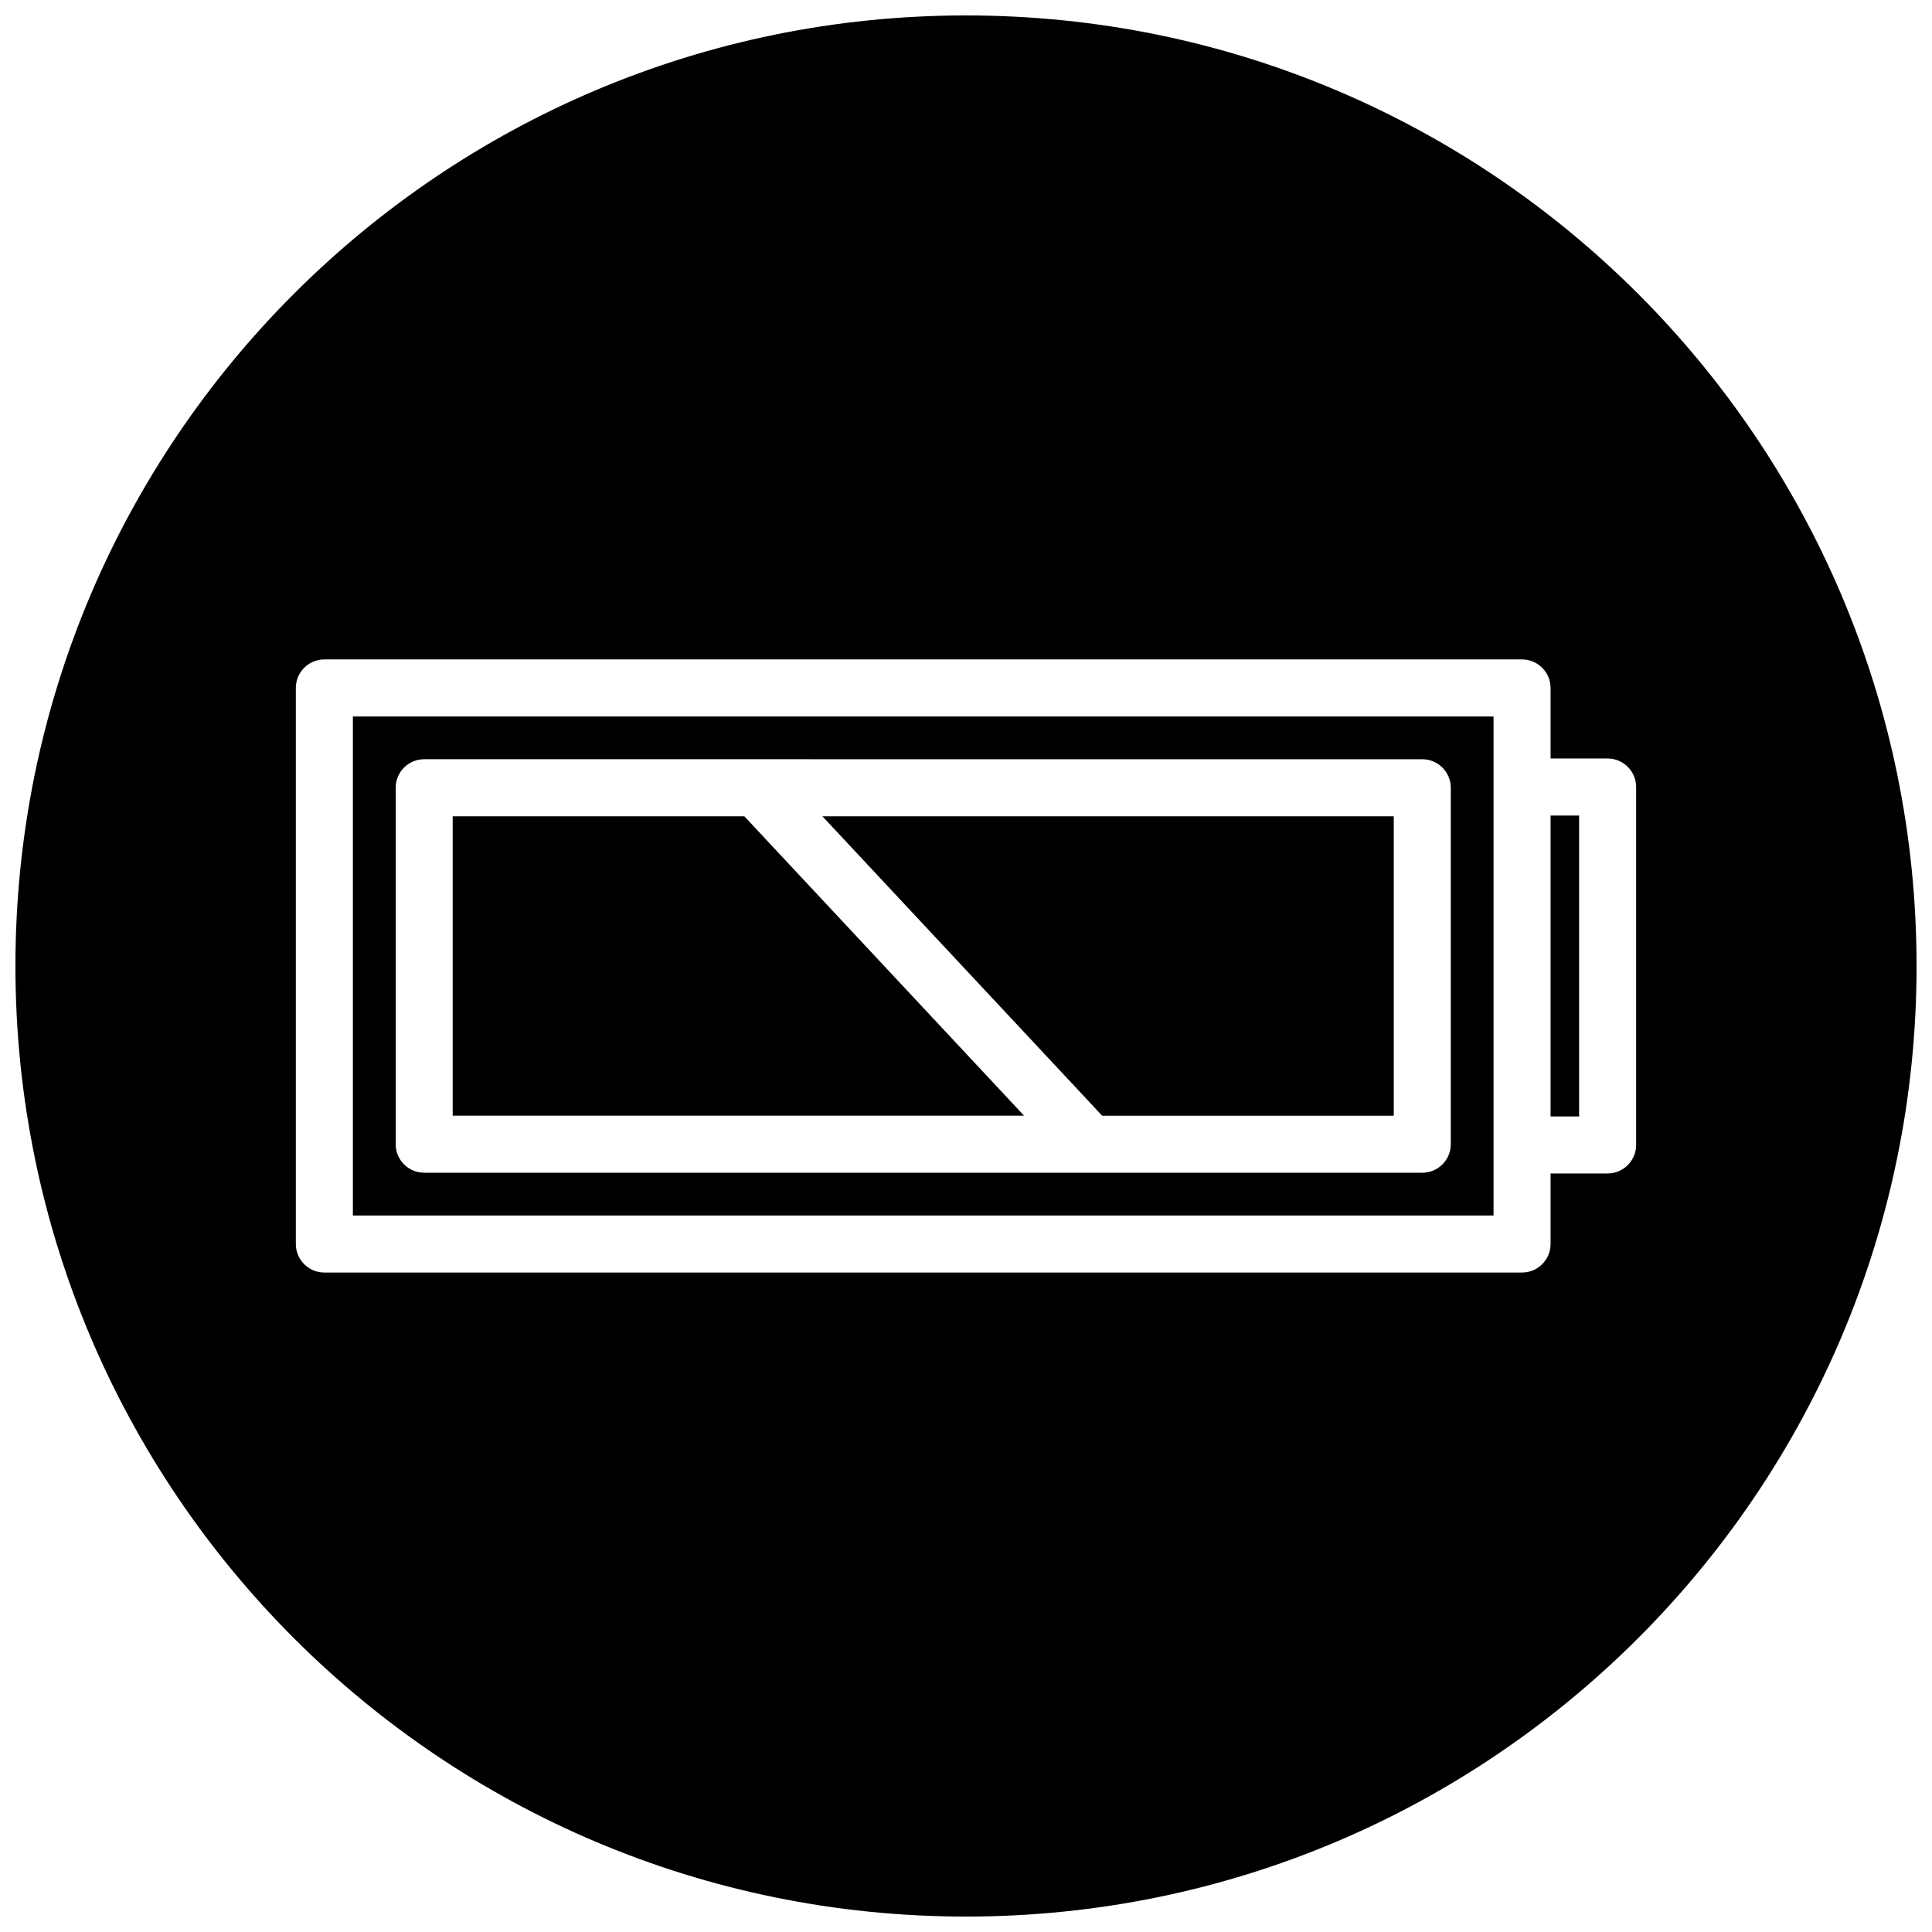 <?xml version="1.0" encoding="UTF-8"?>
<!-- Uploaded to: SVG Repo, www.svgrepo.com, Generator: SVG Repo Mixer Tools -->
<svg width="800px" height="800px" version="1.1" viewBox="144 144 512 512" xmlns="http://www.w3.org/2000/svg">
 <defs>
  <clipPath id="a">
   <path d="m148.09 148.09h503.81v503.81h-503.81z"/>
  </clipPath>
 </defs>
 <g clip-path="url(#a)">
  <path d="m400 148.09c-139.12 0-251.91 112.78-251.91 251.91 0 139.12 112.78 251.91 251.91 251.91 139.12 0 251.91-112.78 251.91-251.91-0.004-139.12-112.79-251.91-251.91-251.91zm177.59 299.33c0 4.172-3.387 7.559-7.559 7.559h-15.113v18.695c0 4.172-3.387 7.559-7.559 7.559h-317.4c-4.172 0-7.559-3.387-7.559-7.559v-147.36c0-4.172 3.387-7.559 7.559-7.559h317.4c4.172 0 7.559 3.387 7.559 7.559v18.695h15.113c4.172 0 7.559 3.387 7.559 7.559z"/>
 </g>
 <path d="m513.36 439.67v-79.348h-151.42l74.141 79.348z"/>
 <path d="m237.52 466.12h302.29v-132.25h-302.29zm11.336-113.36c0-4.172 3.387-7.559 7.559-7.559l264.5 0.004c4.172 0 7.559 3.387 7.559 7.559v94.465c0 4.172-3.387 7.559-7.559 7.559l-264.5-0.004c-4.172 0-7.559-3.387-7.559-7.559z"/>
 <path d="m554.92 360.13h7.559v79.742h-7.559z"/>
 <path d="m341.25 360.32h-77.281v79.348h151.42z"/>
</svg>